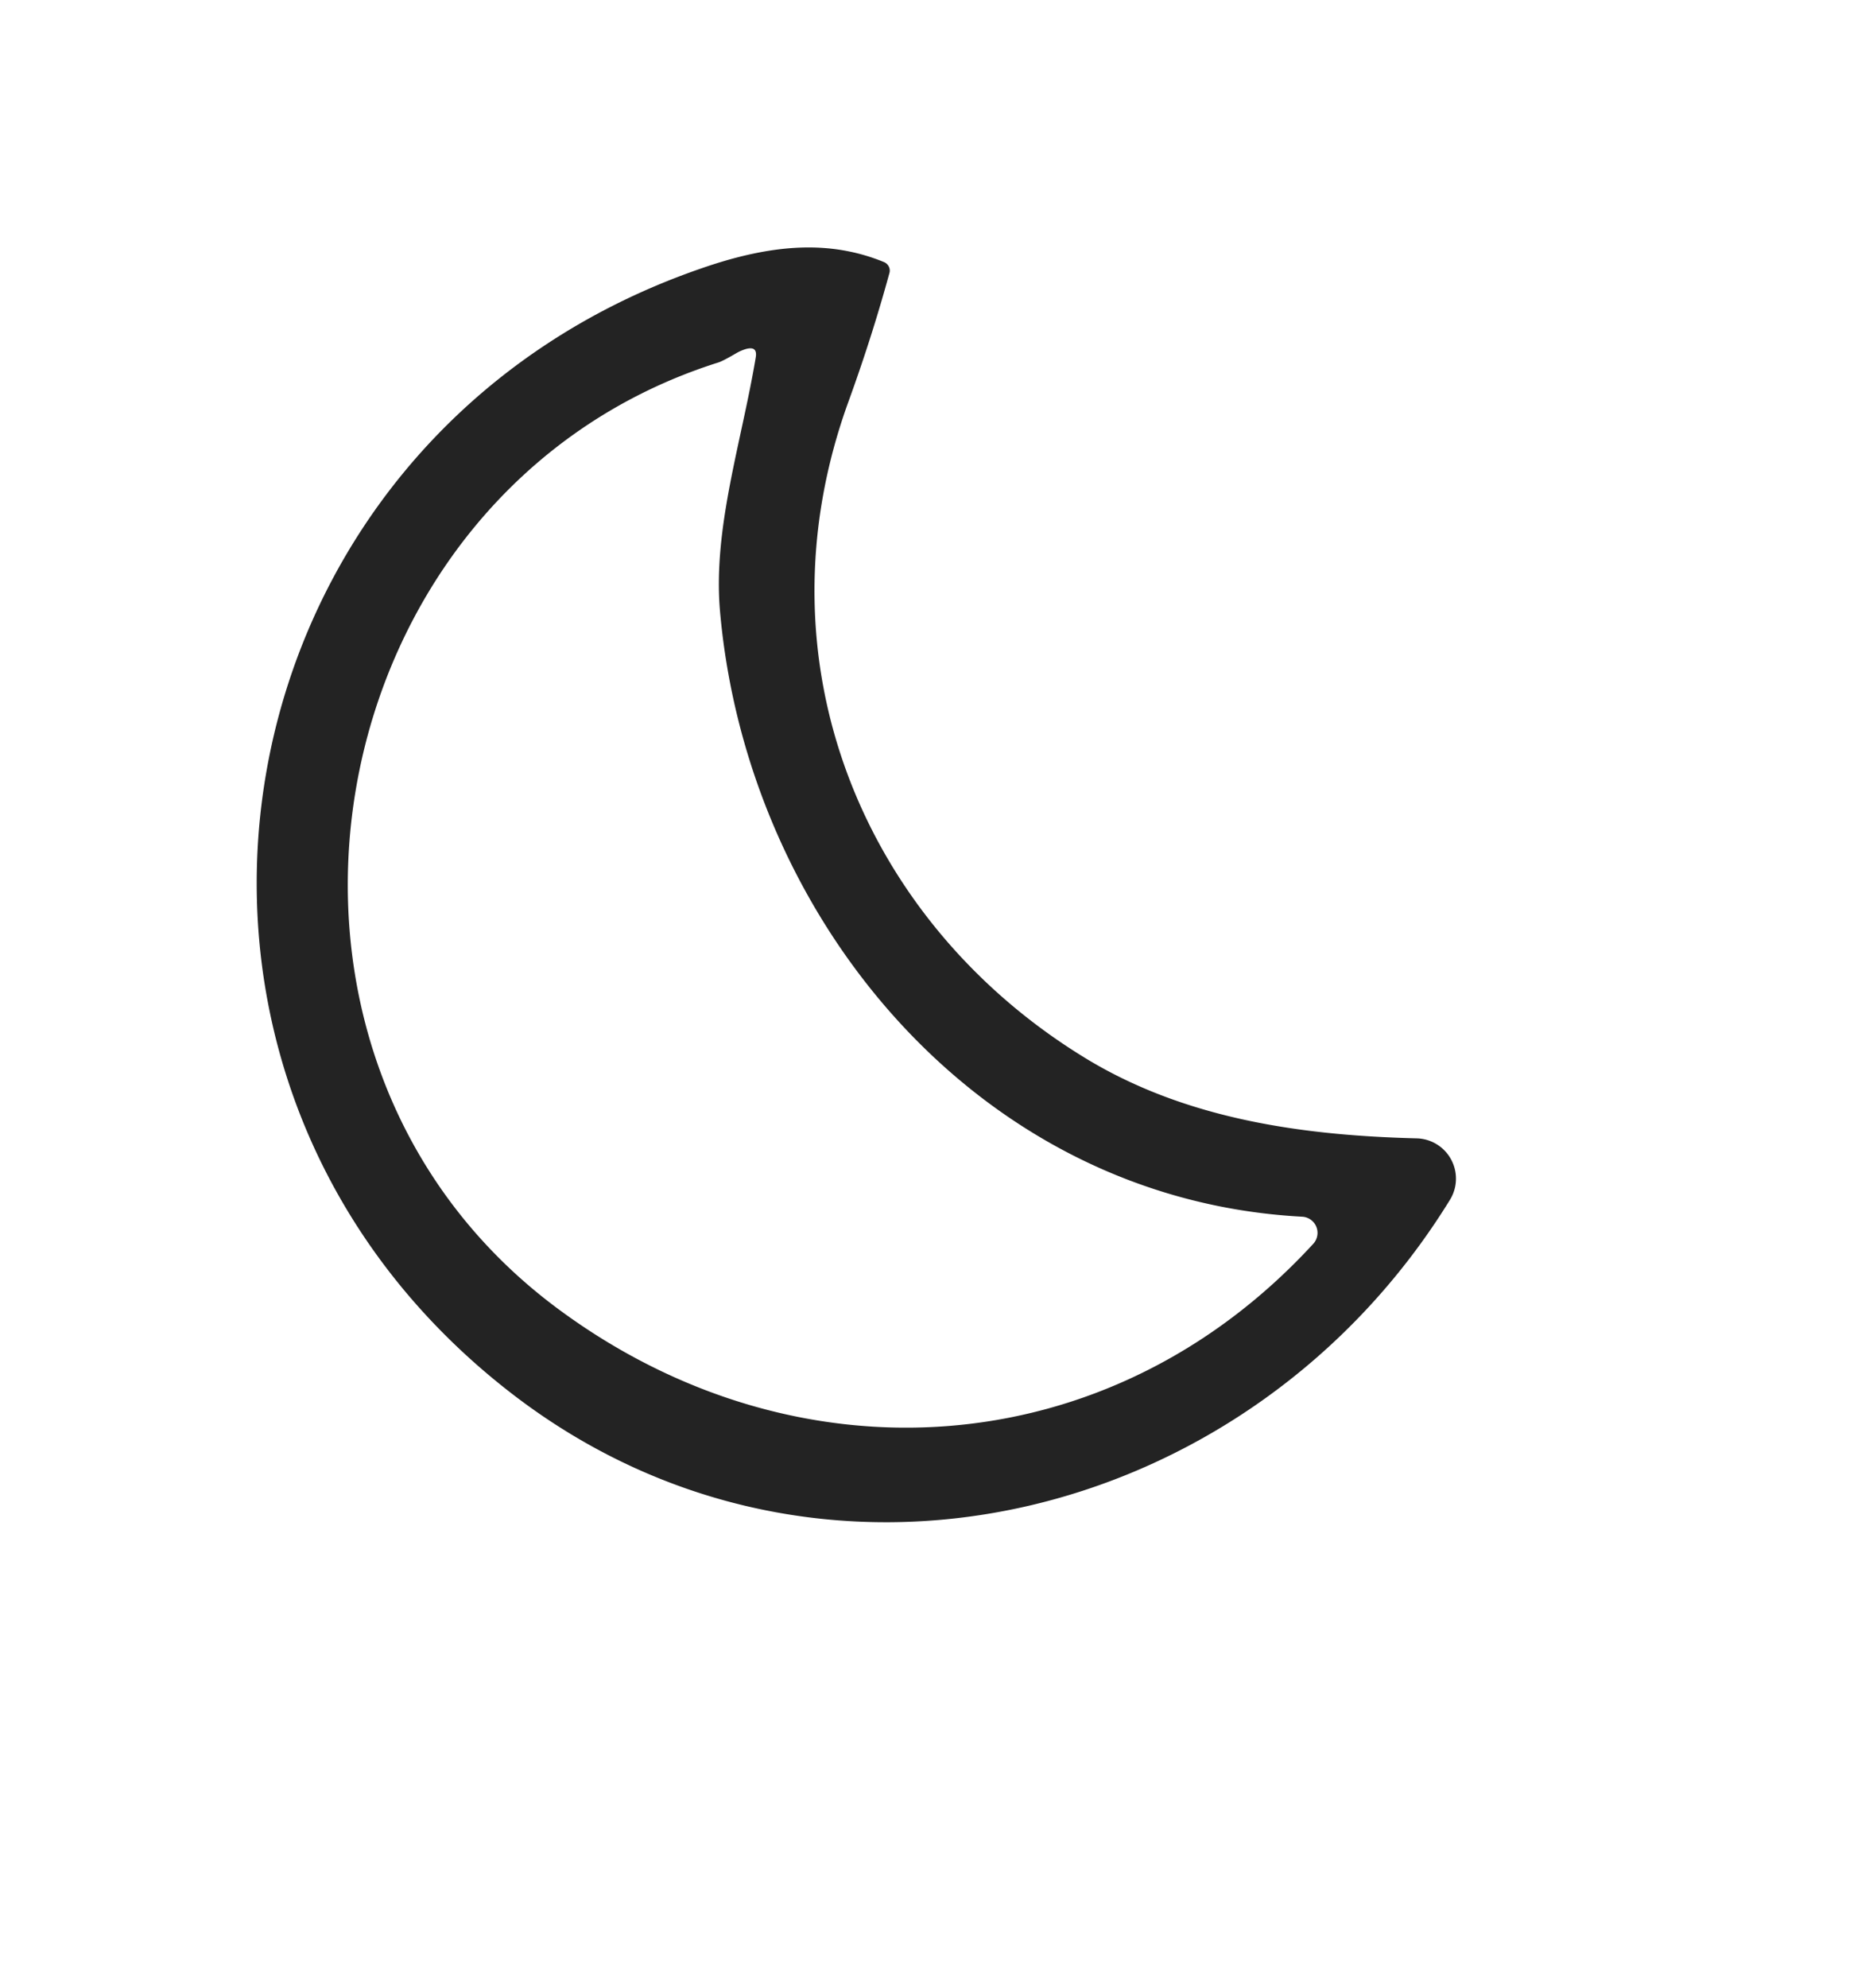 <?xml version="1.0" encoding="UTF-8" standalone="no"?>
<!DOCTYPE svg PUBLIC "-//W3C//DTD SVG 1.1//EN" "http://www.w3.org/Graphics/SVG/1.1/DTD/svg11.dtd">
<svg xmlns="http://www.w3.org/2000/svg" version="1.1" viewBox="0.00 0.00 66.00 70.00">
<path fill="#232323" d="
  M 31.15 9.23
  A 0.33 0.32 19.1 0 1 31.34 9.62
  Q 30.73 11.85 29.91 14.11
  C 26.56 23.28 30.43 32.54 38.32 37.31
  C 41.81 39.41 45.88 39.99 49.92 40.09
  A 1.42 1.42 0.0 0 1 51.09 42.26
  C 44.04 53.70 28.82 57.46 17.97 49.03
  C 3.46 37.76 7.31 15.46 24.69 9.46
  C 27.21 8.58 29.25 8.45 31.15 9.23
  Z
  M 25.33 12.76
  C 11.01 17.27 7.48 37.03 19.63 46.07
  C 28.02 52.31 39.06 51.66 46.28 43.80
  A 0.57 0.57 0.0 0 0 45.89 42.85
  C 34.44 42.24 26.31 32.31 25.37 21.51
  C 25.12 18.60 26.13 15.58 26.63 12.59
  Q 26.70 12.18 26.29 12.29
  Q 26.12 12.34 25.96 12.43
  Q 25.50 12.70 25.33 12.76
  Z"
/>
</svg>

